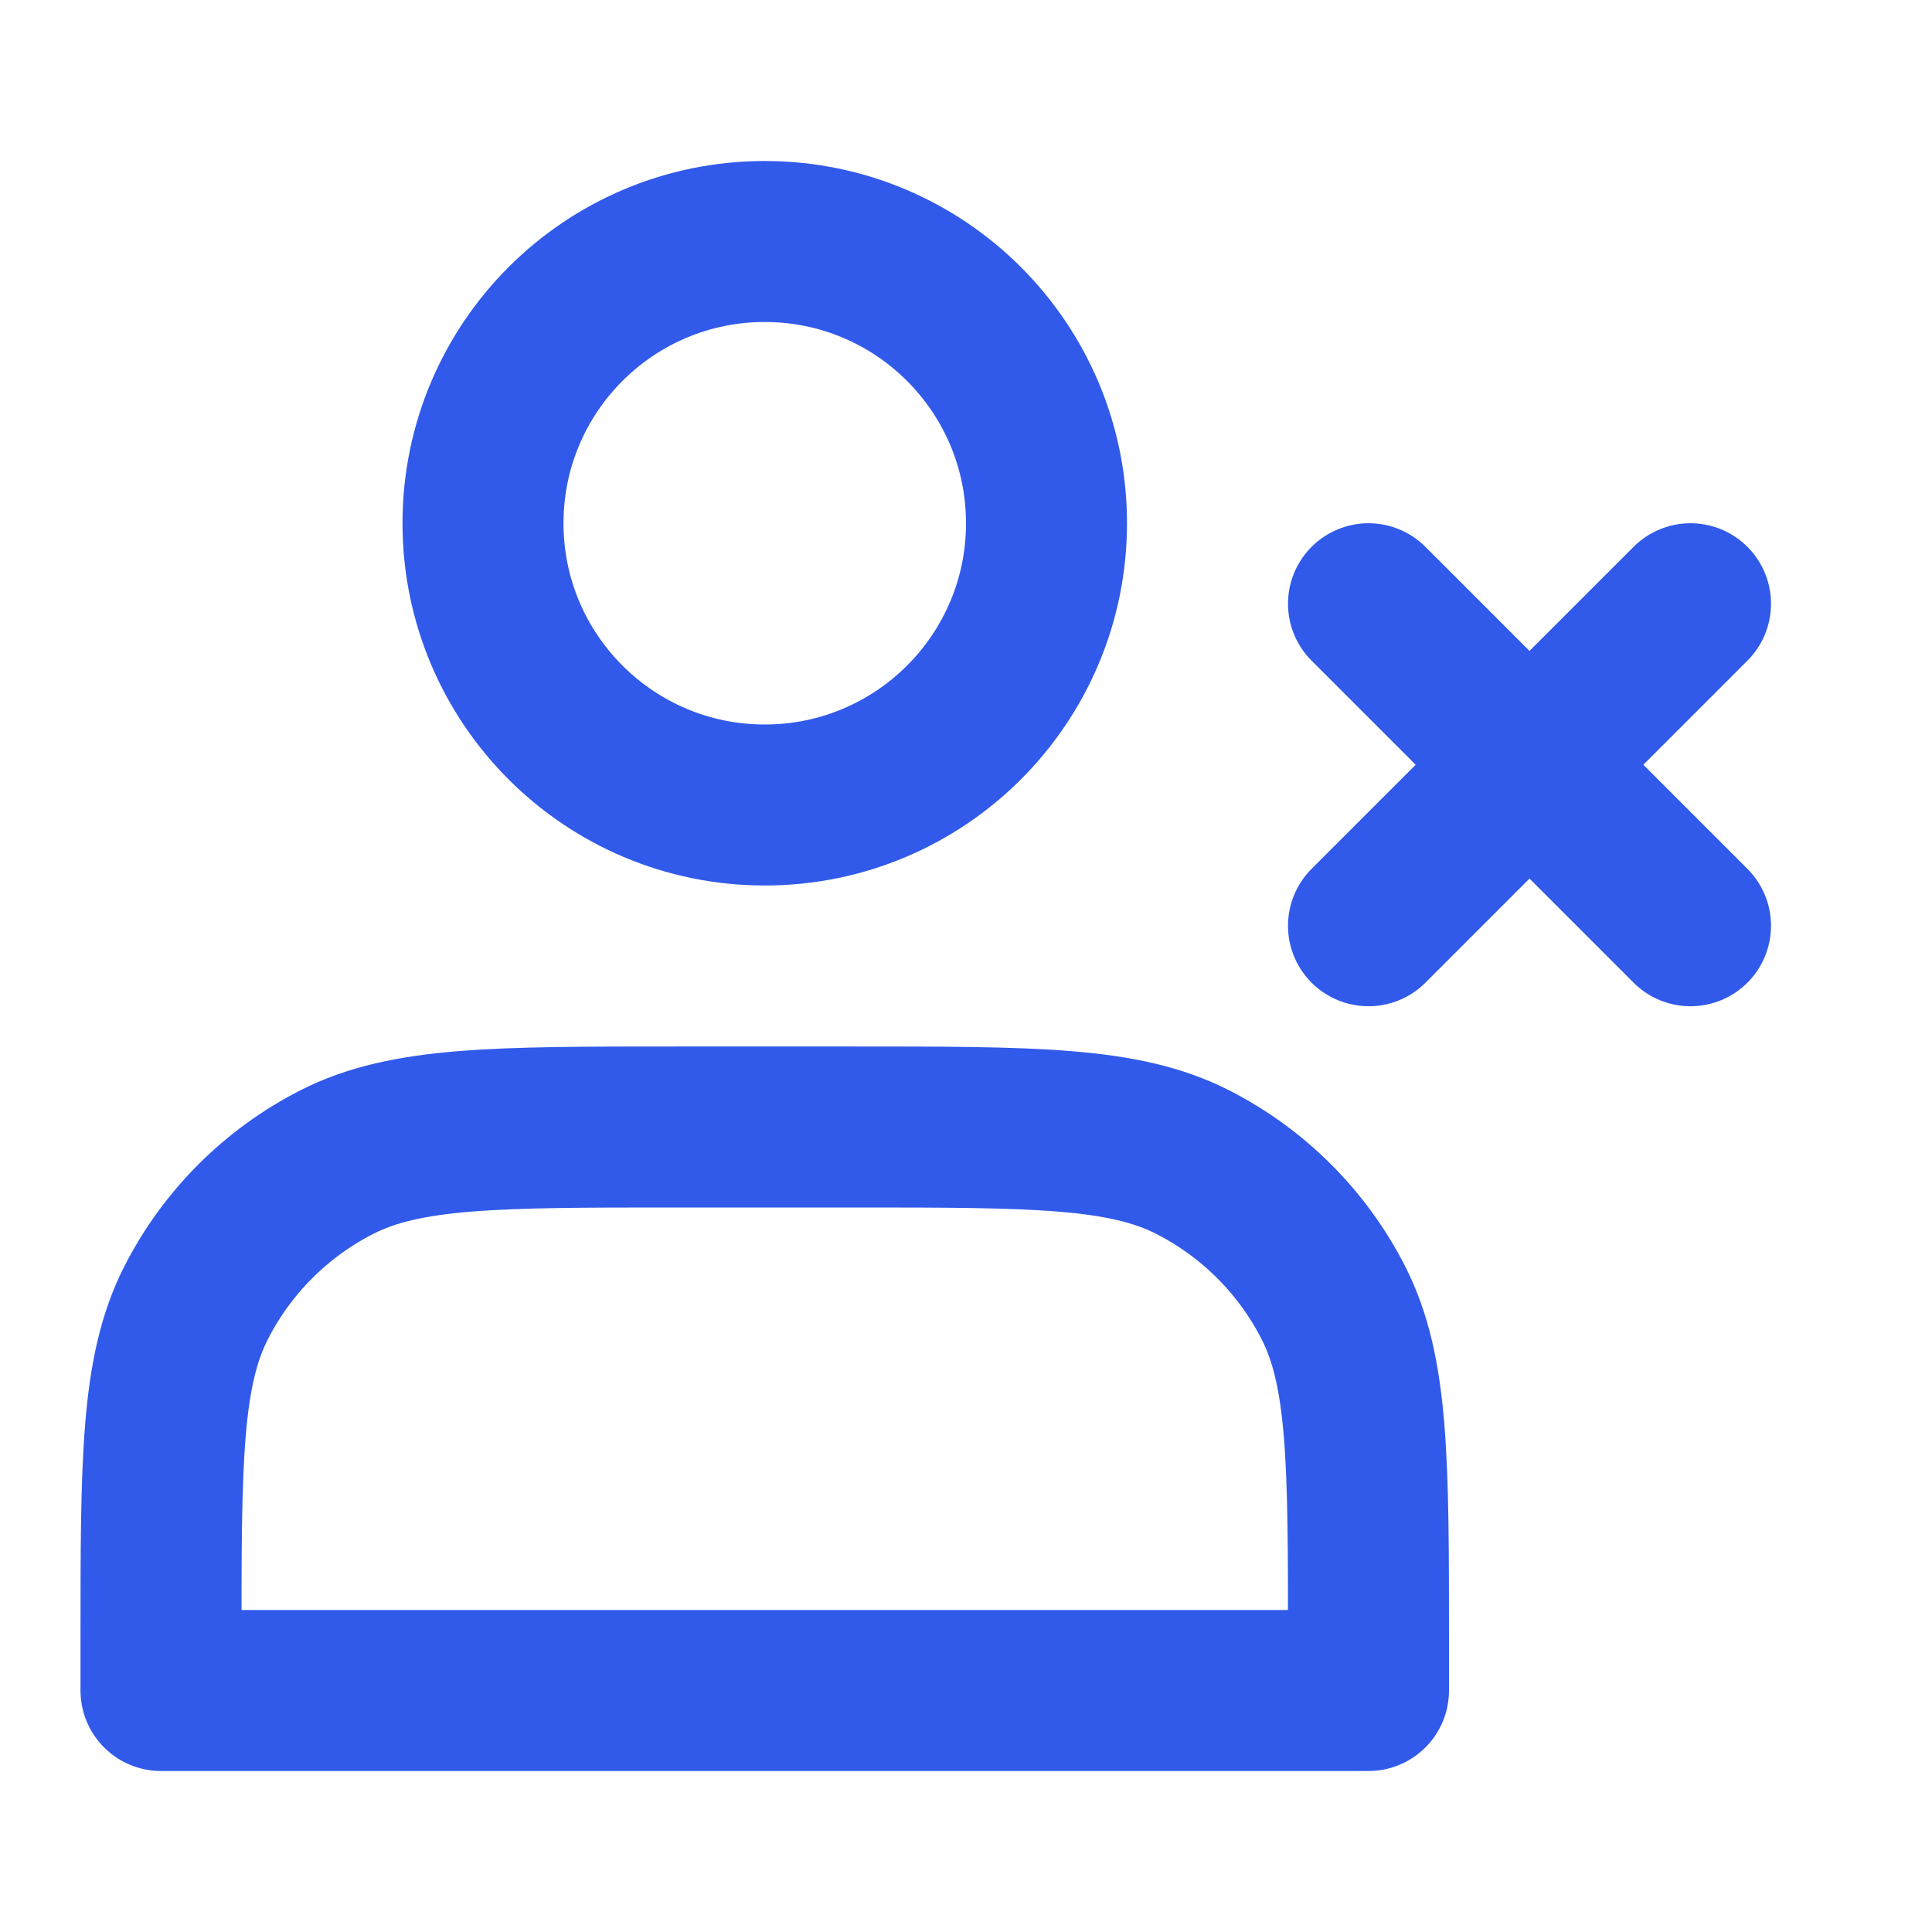 <?xml version="1.0" encoding="UTF-8"?> <svg xmlns="http://www.w3.org/2000/svg" width="48" height="48" viewBox="0 0 48 48" fill="none"><path d="M19 20C22.866 20 26 16.866 26 13C26 9.134 22.866 6 19 6C15.134 6 12 9.134 12 13C12 16.866 15.134 20 19 20Z" stroke="#315AEA" stroke-width="4" stroke-linecap="round" stroke-linejoin="round"></path><path d="M42 15L34 23" stroke="#315AEA" stroke-width="4" stroke-linecap="round" stroke-linejoin="round"></path><path d="M34 15L42 23" stroke="#315AEA" stroke-width="4" stroke-linecap="round" stroke-linejoin="round"></path><path d="M4 40.8V42H34V40.8C34 36.32 34 34.079 33.128 32.368C32.361 30.863 31.137 29.639 29.632 28.872C27.921 28 25.68 28 21.2 28H16.8C12.32 28 10.079 28 8.368 28.872C6.863 29.639 5.639 30.863 4.872 32.368C4 34.079 4 36.32 4 40.8Z" stroke="#315AEA" stroke-width="4" stroke-linecap="round" stroke-linejoin="round"></path></svg> 